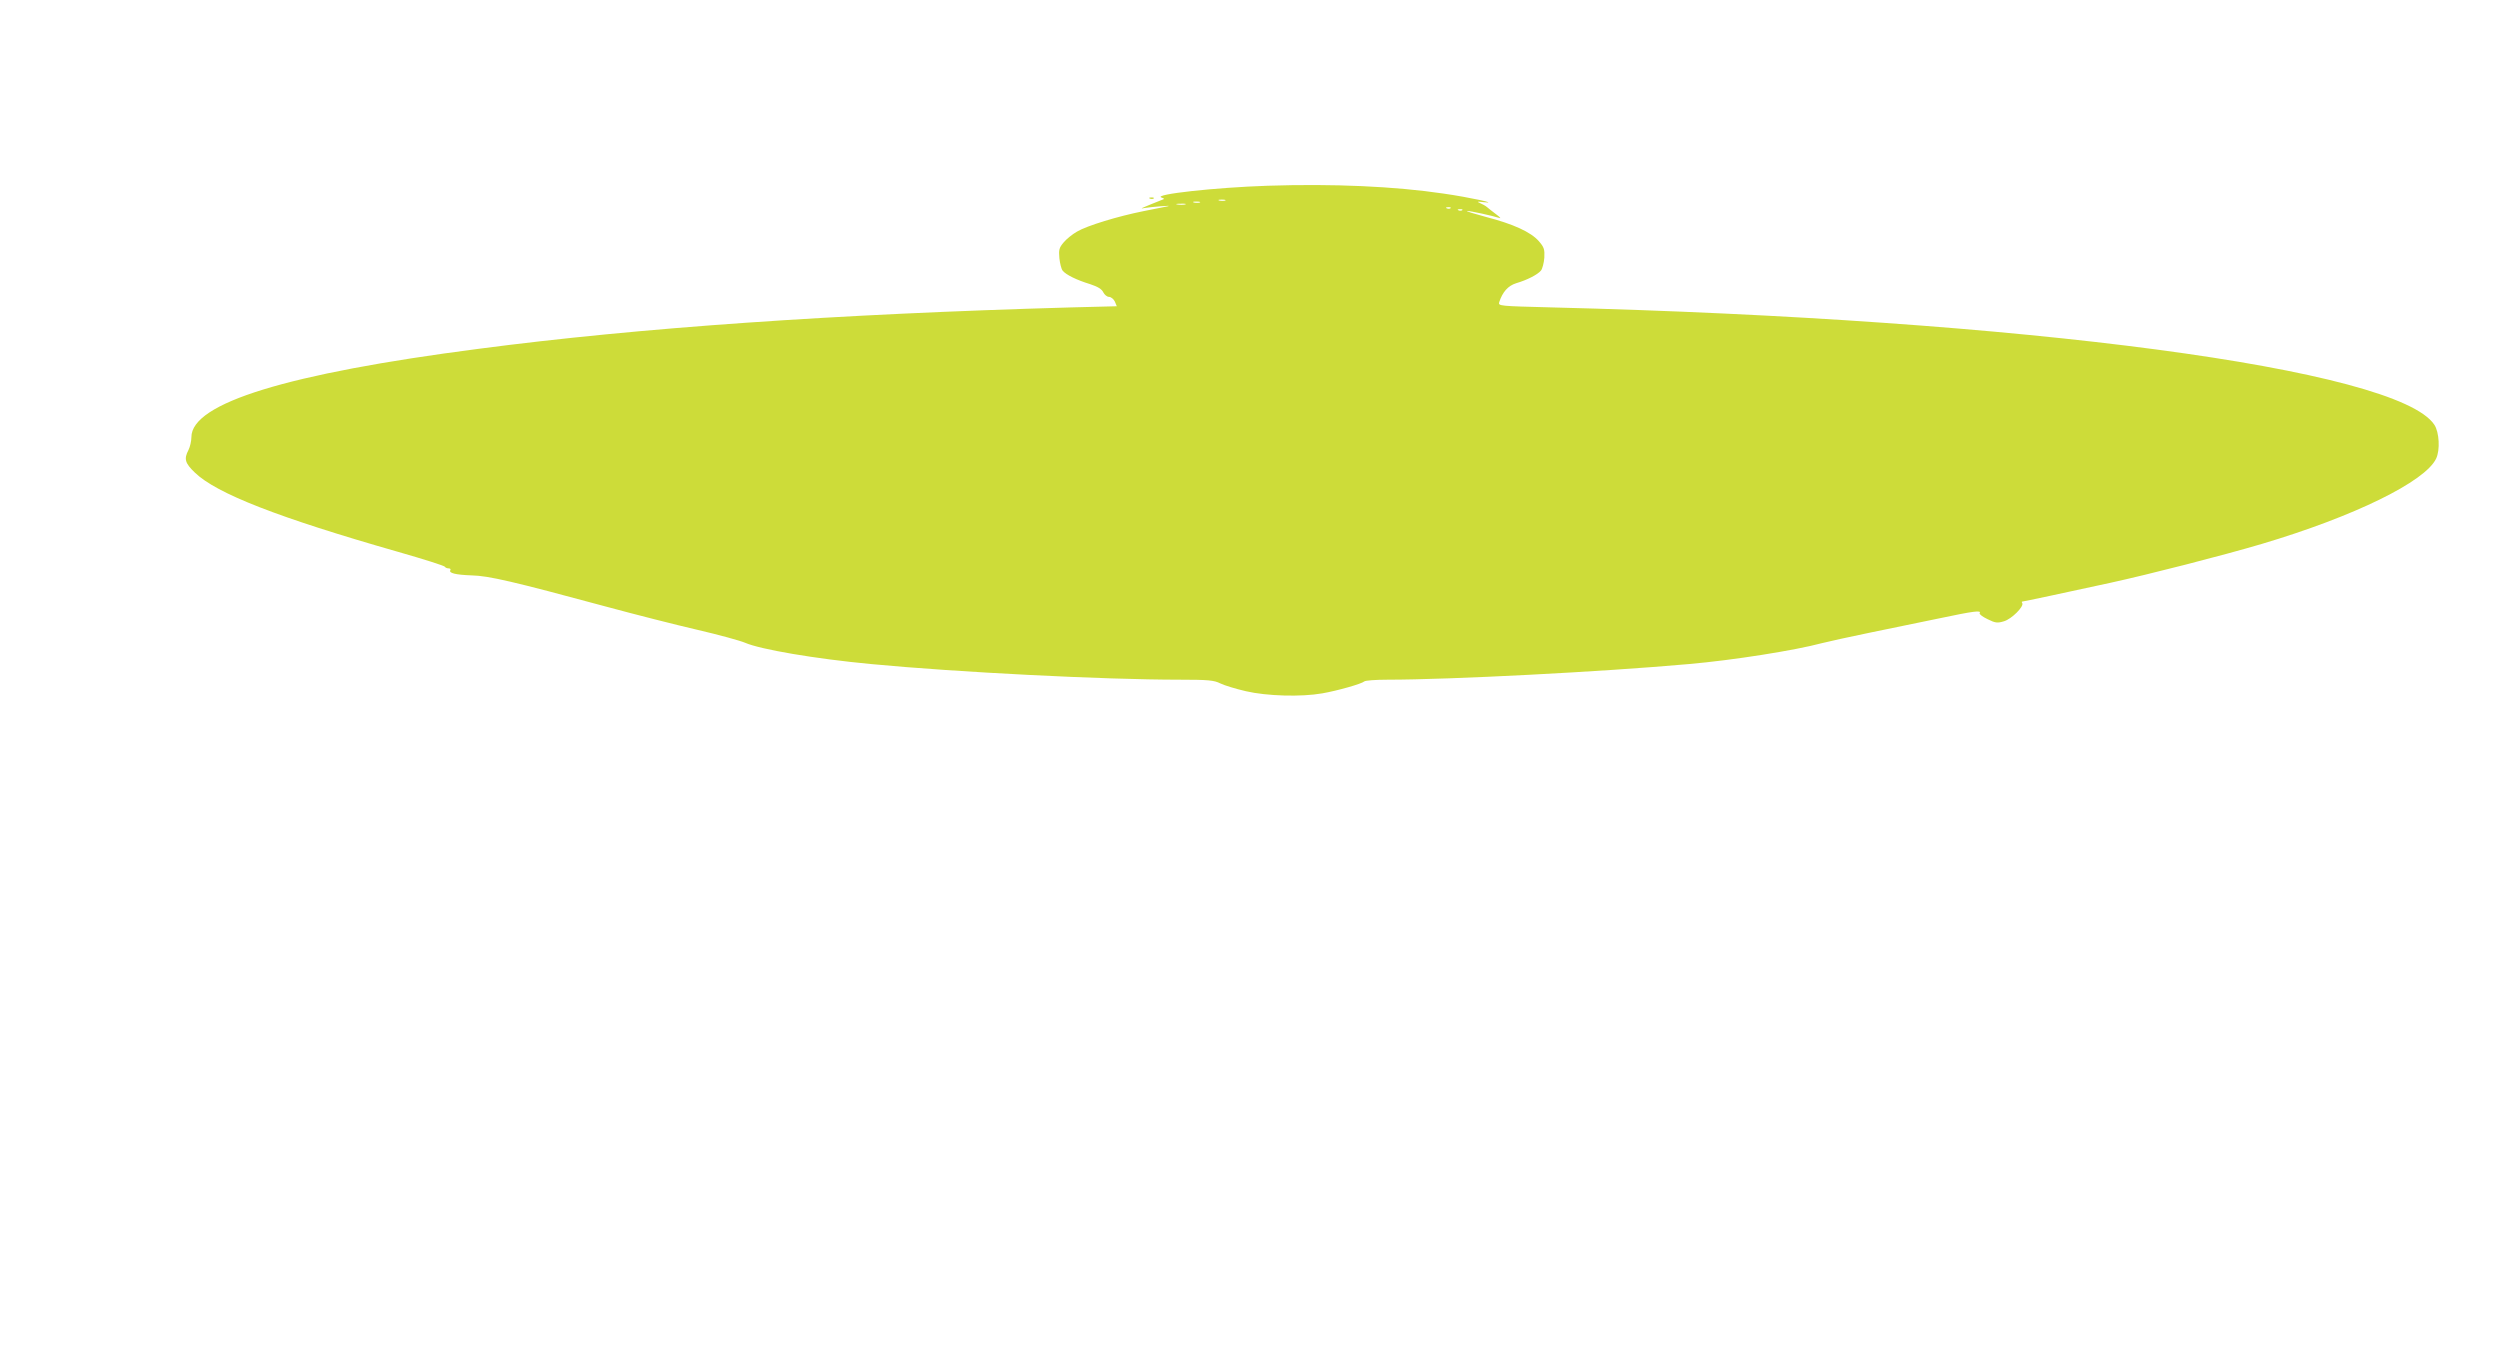 <?xml version="1.0" standalone="no"?>
<!DOCTYPE svg PUBLIC "-//W3C//DTD SVG 20010904//EN"
 "http://www.w3.org/TR/2001/REC-SVG-20010904/DTD/svg10.dtd">
<svg version="1.0" xmlns="http://www.w3.org/2000/svg"
 width="1280pt" height="692pt" viewBox="0 0 1280 692"
 preserveAspectRatio="xMidYMid meet">
<g transform="translate(0,692) scale(0.1,-0.1)"
fill="#cddc39" stroke="none">
<path d="M6490 5969 c-269 -9 -586 -44 -544 -60 18 -7 18 -7 -1 -14 -11 -4
-33 -13 -50 -20 -16 -7 -37 -15 -45 -19 -8 -3 -4 -4 10 -1 36 6 150 15 120 9
-14 -3 -70 -14 -125 -25 -130 -26 -289 -74 -341 -105 -23 -13 -54 -38 -68 -55
-23 -27 -26 -38 -22 -81 3 -27 10 -56 17 -64 17 -21 72 -48 141 -69 39 -13 59
-25 67 -42 6 -12 19 -23 29 -23 10 0 24 -11 30 -24 l10 -24 -236 -6 c-1203
-34 -2211 -104 -3032 -212 -979 -127 -1470 -278 -1470 -452 0 -20 -7 -50 -15
-66 -24 -46 -18 -67 33 -116 111 -107 426 -230 1042 -406 129 -37 237 -71 238
-76 2 -4 10 -8 18 -8 9 0 13 -4 10 -9 -10 -15 26 -24 109 -27 87 -2 212 -31
685 -159 151 -41 364 -95 472 -120 108 -25 217 -55 243 -66 78 -34 358 -82
645 -109 441 -42 1193 -80 1578 -80 149 0 178 -3 210 -19 20 -10 79 -28 131
-40 107 -25 284 -30 391 -11 80 14 202 49 215 61 5 5 59 9 120 9 319 0 1094
40 1542 80 228 20 543 70 681 107 31 8 140 32 242 53 102 21 263 54 359 74
180 38 216 42 207 27 -4 -5 15 -19 40 -31 40 -20 51 -21 84 -11 39 11 104 76
94 93 -3 4 -3 8 0 8 6 0 222 46 451 96 201 44 572 139 775 199 474 141 837
319 893 437 21 44 16 135 -9 173 -188 287 -2103 541 -4517 601 -270 7 -277 7
-271 27 17 52 45 84 87 97 55 16 110 44 127 65 7 9 15 39 17 66 2 42 -1 53
-28 84 -41 47 -131 88 -270 124 -63 17 -106 30 -97 31 17 0 132 -25 165 -36
10 -4 2 5 -17 19 -19 15 -41 31 -47 37 -7 6 -23 15 -35 20 -18 8 -15 9 17 5
89 -10 -72 25 -205 44 -250 37 -563 51 -900 40z m-217 -76 c-7 -2 -21 -2 -30
0 -10 3 -4 5 12 5 17 0 24 -2 18 -5z m-130 -10 c-7 -2 -21 -2 -30 0 -10 3 -4
5 12 5 17 0 24 -2 18 -5z m-75 -10 c-10 -2 -28 -2 -40 0 -13 2 -5 4 17 4 22 1
32 -1 23 -4z m1359 -19 c-3 -3 -12 -4 -19 -1 -8 3 -5 6 6 6 11 1 17 -2 13 -5z
m60 -10 c-3 -3 -12 -4 -19 -1 -8 3 -5 6 6 6 11 1 17 -2 13 -5z"/>
<path d="M5888 5903 c7 -3 16 -2 19 1 4 3 -2 6 -13 5 -11 0 -14 -3 -6 -6z"/>
</g>
</svg>
